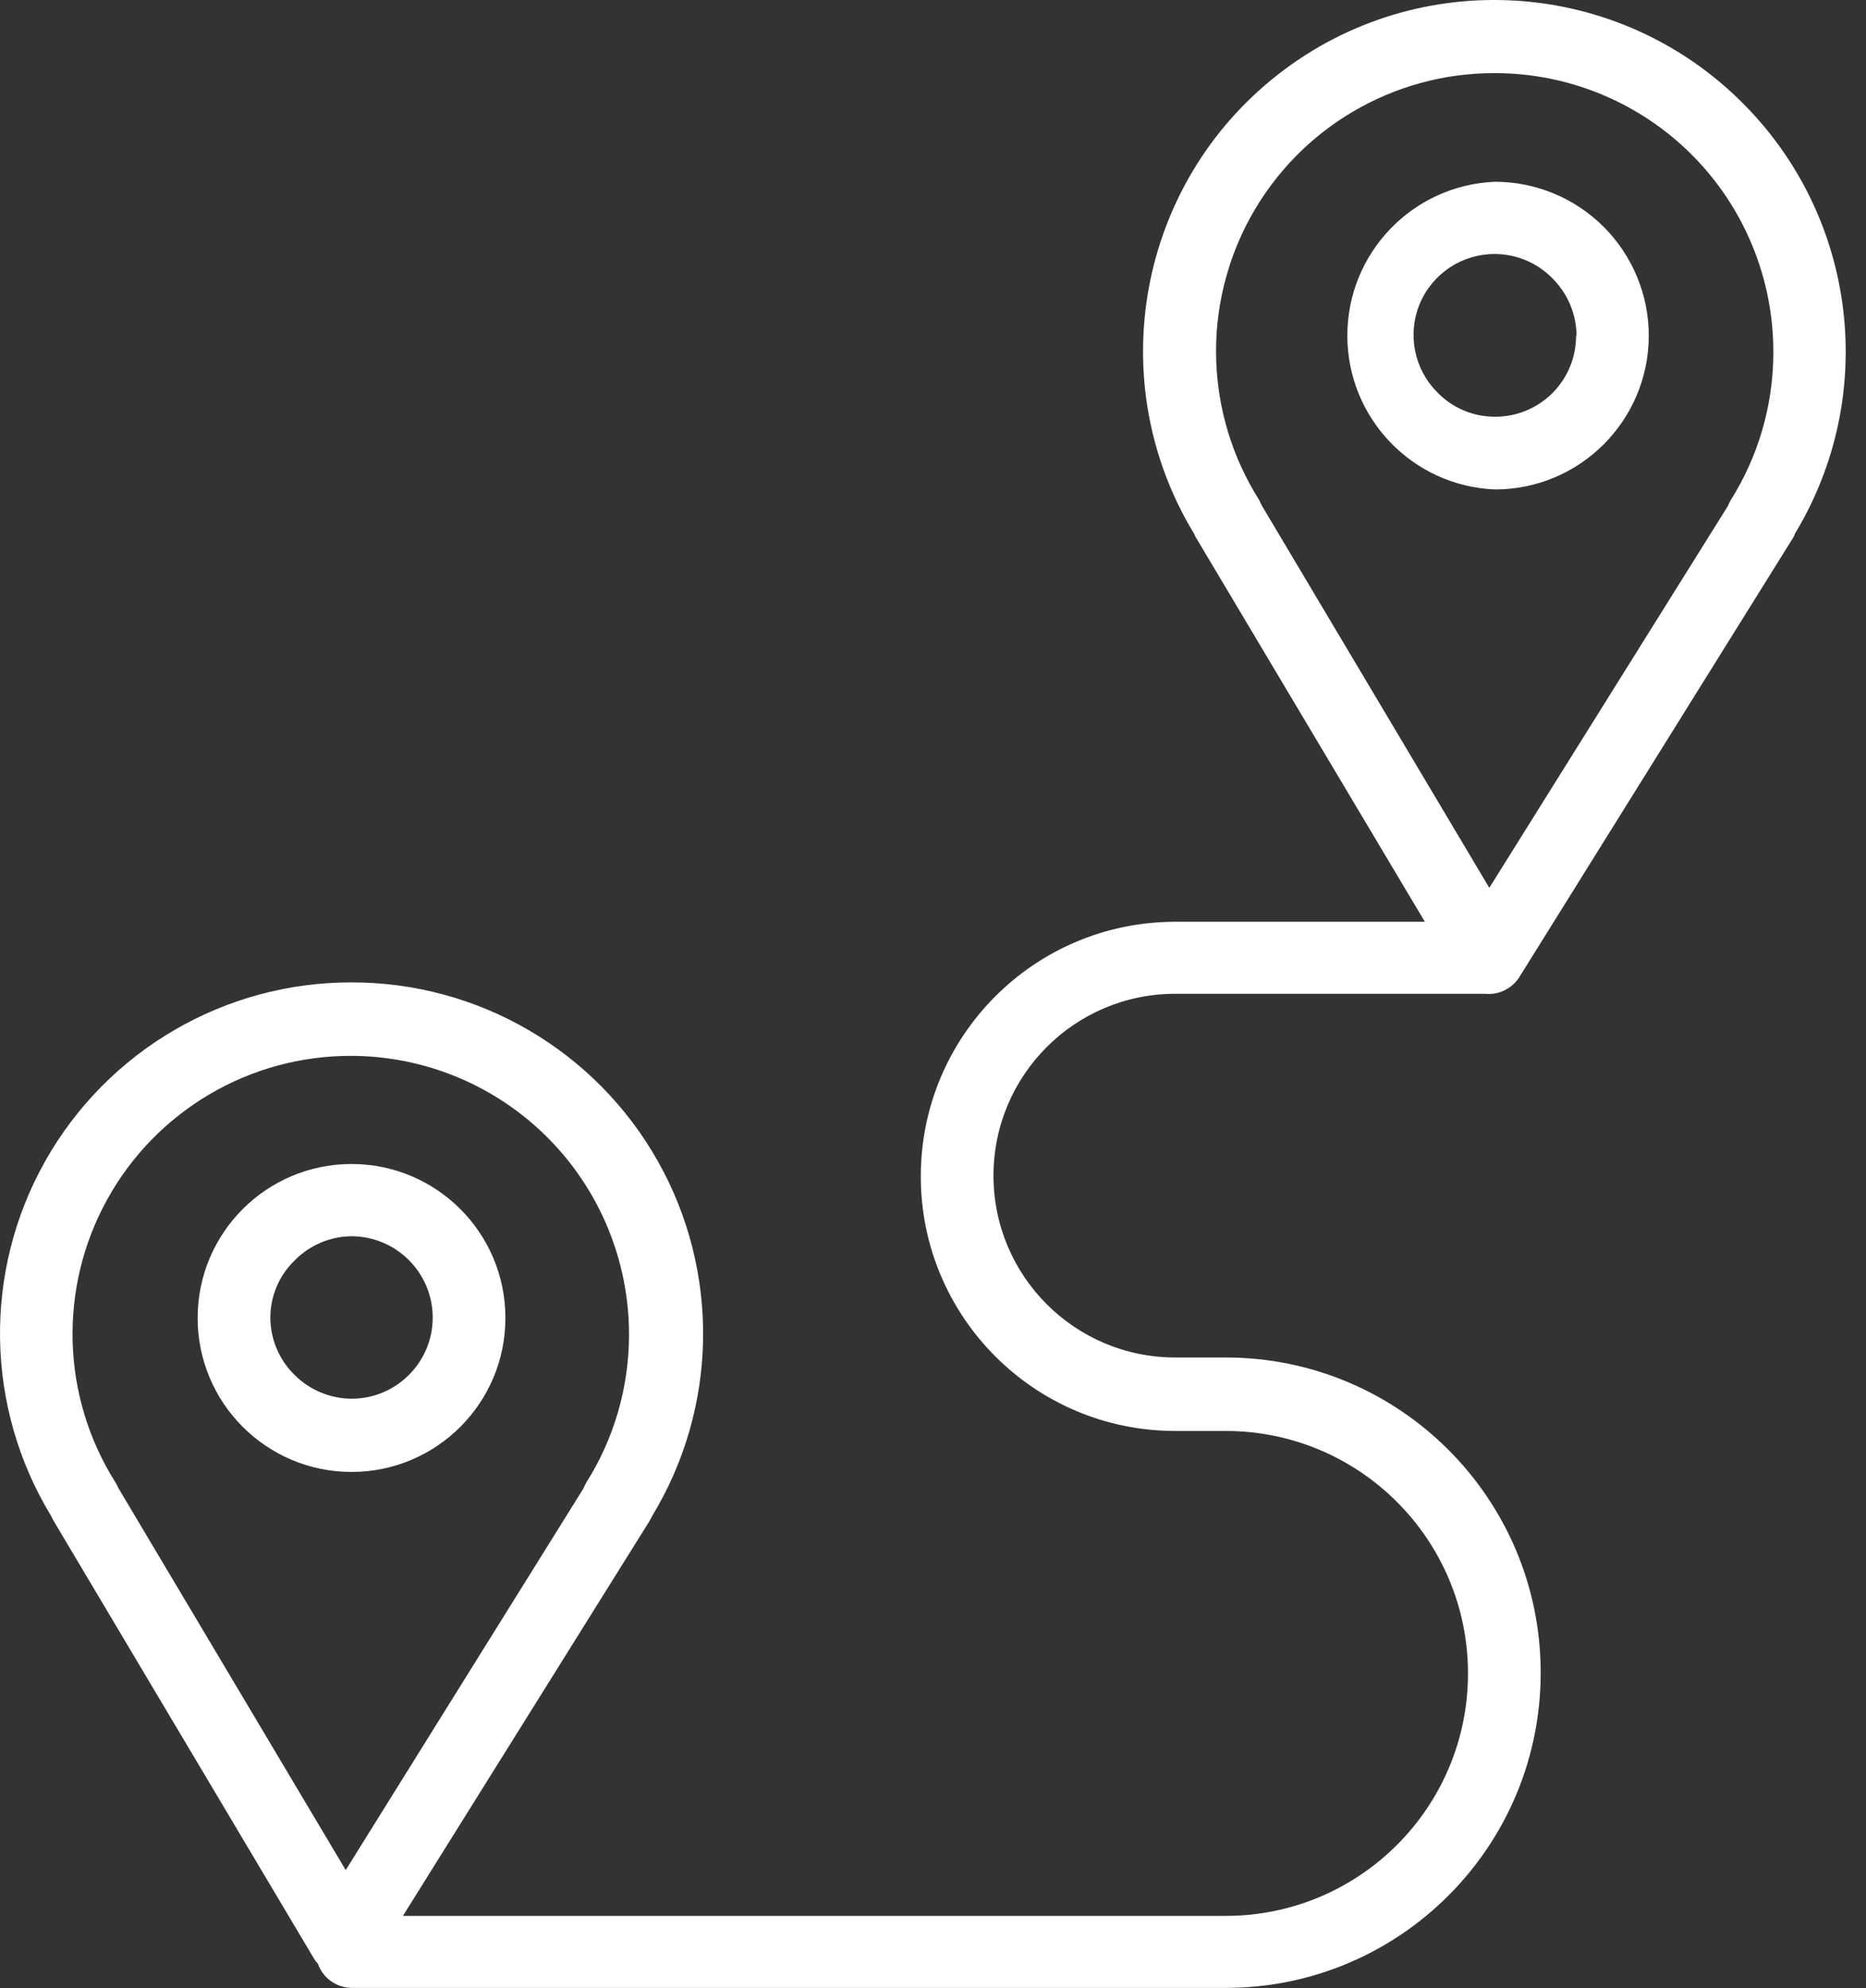 <?xml version="1.0" encoding="UTF-8"?> <svg xmlns="http://www.w3.org/2000/svg" xmlns:xlink="http://www.w3.org/1999/xlink" width="77px" height="82px" viewBox="0 0 77 82"><rect x="0" y="0" width="77" height="82" fill="#333333" stroke="none"/> <title>Tilda_Icons_47dlvr_route</title> <g id="Page-1" stroke="none" stroke-width="1" fill="none" fill-rule="evenodd"> <g id="Tilda_Icons_47dlvr_route" transform="translate(0, 0)" fill="#FFFFFF" fill-rule="nonzero"> <path d="M71.956,4.296 C66.787,-0.926 58.527,-1.452 52.737,3.072 C46.947,7.596 45.459,15.737 49.276,22.016 C49.298,22.08 49.328,22.141 49.366,22.196 L58.796,38.016 L48.496,38.016 C42.697,38.016 37.996,42.717 37.996,48.516 C37.996,54.315 42.697,59.016 48.496,59.016 L50.576,59.016 C56.099,59.016 60.576,63.494 60.576,69.016 C60.576,74.539 56.099,79.016 50.576,79.016 L16.626,79.016 L26.786,62.756 C26.836,62.676 26.876,62.596 26.916,62.516 C29.628,58.041 29.717,52.451 27.147,47.892 C24.577,43.333 19.749,40.513 14.516,40.516 L14.516,40.516 C9.278,40.503 4.442,43.32 1.868,47.882 C-0.705,52.444 -0.614,58.04 2.106,62.516 L2.196,62.696 L12.956,80.776 C13,80.853 13.054,80.923 13.116,80.986 C13.328,81.588 13.898,81.989 14.536,81.986 L50.576,81.986 C57.756,81.986 63.576,76.166 63.576,68.986 C63.576,61.807 57.756,55.986 50.576,55.986 L48.496,55.986 C44.354,55.986 40.996,52.628 40.996,48.486 C40.996,44.344 44.354,40.986 48.496,40.986 L61.256,40.986 C61.369,40.997 61.483,40.997 61.596,40.986 C62.048,40.934 62.452,40.68 62.696,40.296 L73.956,22.236 C74.008,22.163 74.048,22.082 74.076,21.996 C77.511,16.308 76.638,9.012 71.956,4.296 Z M4.876,61.356 C4.846,61.275 4.806,61.197 4.756,61.126 C2.528,57.587 2.403,53.116 4.43,49.458 C6.457,45.799 10.314,43.534 14.496,43.546 L14.496,43.546 C17.543,43.554 20.463,44.772 22.612,46.933 C24.761,49.093 25.964,52.019 25.956,55.066 L25.956,55.066 C25.952,57.223 25.338,59.334 24.186,61.156 C24.145,61.231 24.108,61.308 24.076,61.386 L14.266,77.126 L4.876,61.356 Z M73.176,14.556 C73.172,16.713 72.558,18.824 71.406,20.646 C71.365,20.721 71.328,20.798 71.296,20.876 L61.456,36.616 L52.066,20.846 L51.956,20.616 C49.718,17.078 49.587,12.601 51.612,8.937 C53.638,5.273 57.499,3.003 61.686,3.016 L61.686,3.016 C64.742,3.016 67.672,4.234 69.828,6.399 C71.984,8.565 73.189,11.5 73.176,14.556 Z" id="Shape"></path> <path d="M61.696,7.496 L61.696,7.496 C58.29,7.632 55.598,10.432 55.598,13.841 C55.598,17.25 58.29,20.051 61.696,20.186 L61.696,20.186 C65.191,20.181 68.025,17.352 68.036,13.856 C68.039,12.172 67.372,10.556 66.183,9.363 C64.994,8.171 63.38,7.499 61.696,7.496 L61.696,7.496 Z M65.036,13.846 C65.039,14.735 64.686,15.587 64.057,16.215 C63.428,16.842 62.574,17.192 61.686,17.186 L61.686,17.186 C60.793,17.188 59.937,16.828 59.316,16.186 C58.354,15.231 58.065,13.788 58.584,12.536 C59.104,11.283 60.33,10.47 61.686,10.476 L61.686,10.476 C62.578,10.479 63.432,10.839 64.056,11.476 C64.69,12.102 65.05,12.955 65.056,13.846 L65.036,13.846 Z" id="Shape"></path> <path d="M14.506,60.706 C18.013,60.706 20.856,57.863 20.856,54.356 C20.856,50.849 18.013,48.006 14.506,48.006 L14.506,48.006 C10.999,48.006 8.156,50.849 8.156,54.356 C8.156,57.863 10.999,60.706 14.506,60.706 Z M11.156,54.346 C11.155,53.457 11.516,52.605 12.156,51.986 C12.777,51.351 13.627,50.99 14.516,50.986 L14.516,50.986 C16.364,50.997 17.856,52.498 17.856,54.346 L17.856,54.346 C17.85,56.193 16.352,57.686 14.506,57.686 L14.506,57.686 C13.614,57.681 12.762,57.321 12.136,56.686 C11.512,56.067 11.16,55.225 11.156,54.346 Z" id="Shape"></path> </g> </g> </svg> 